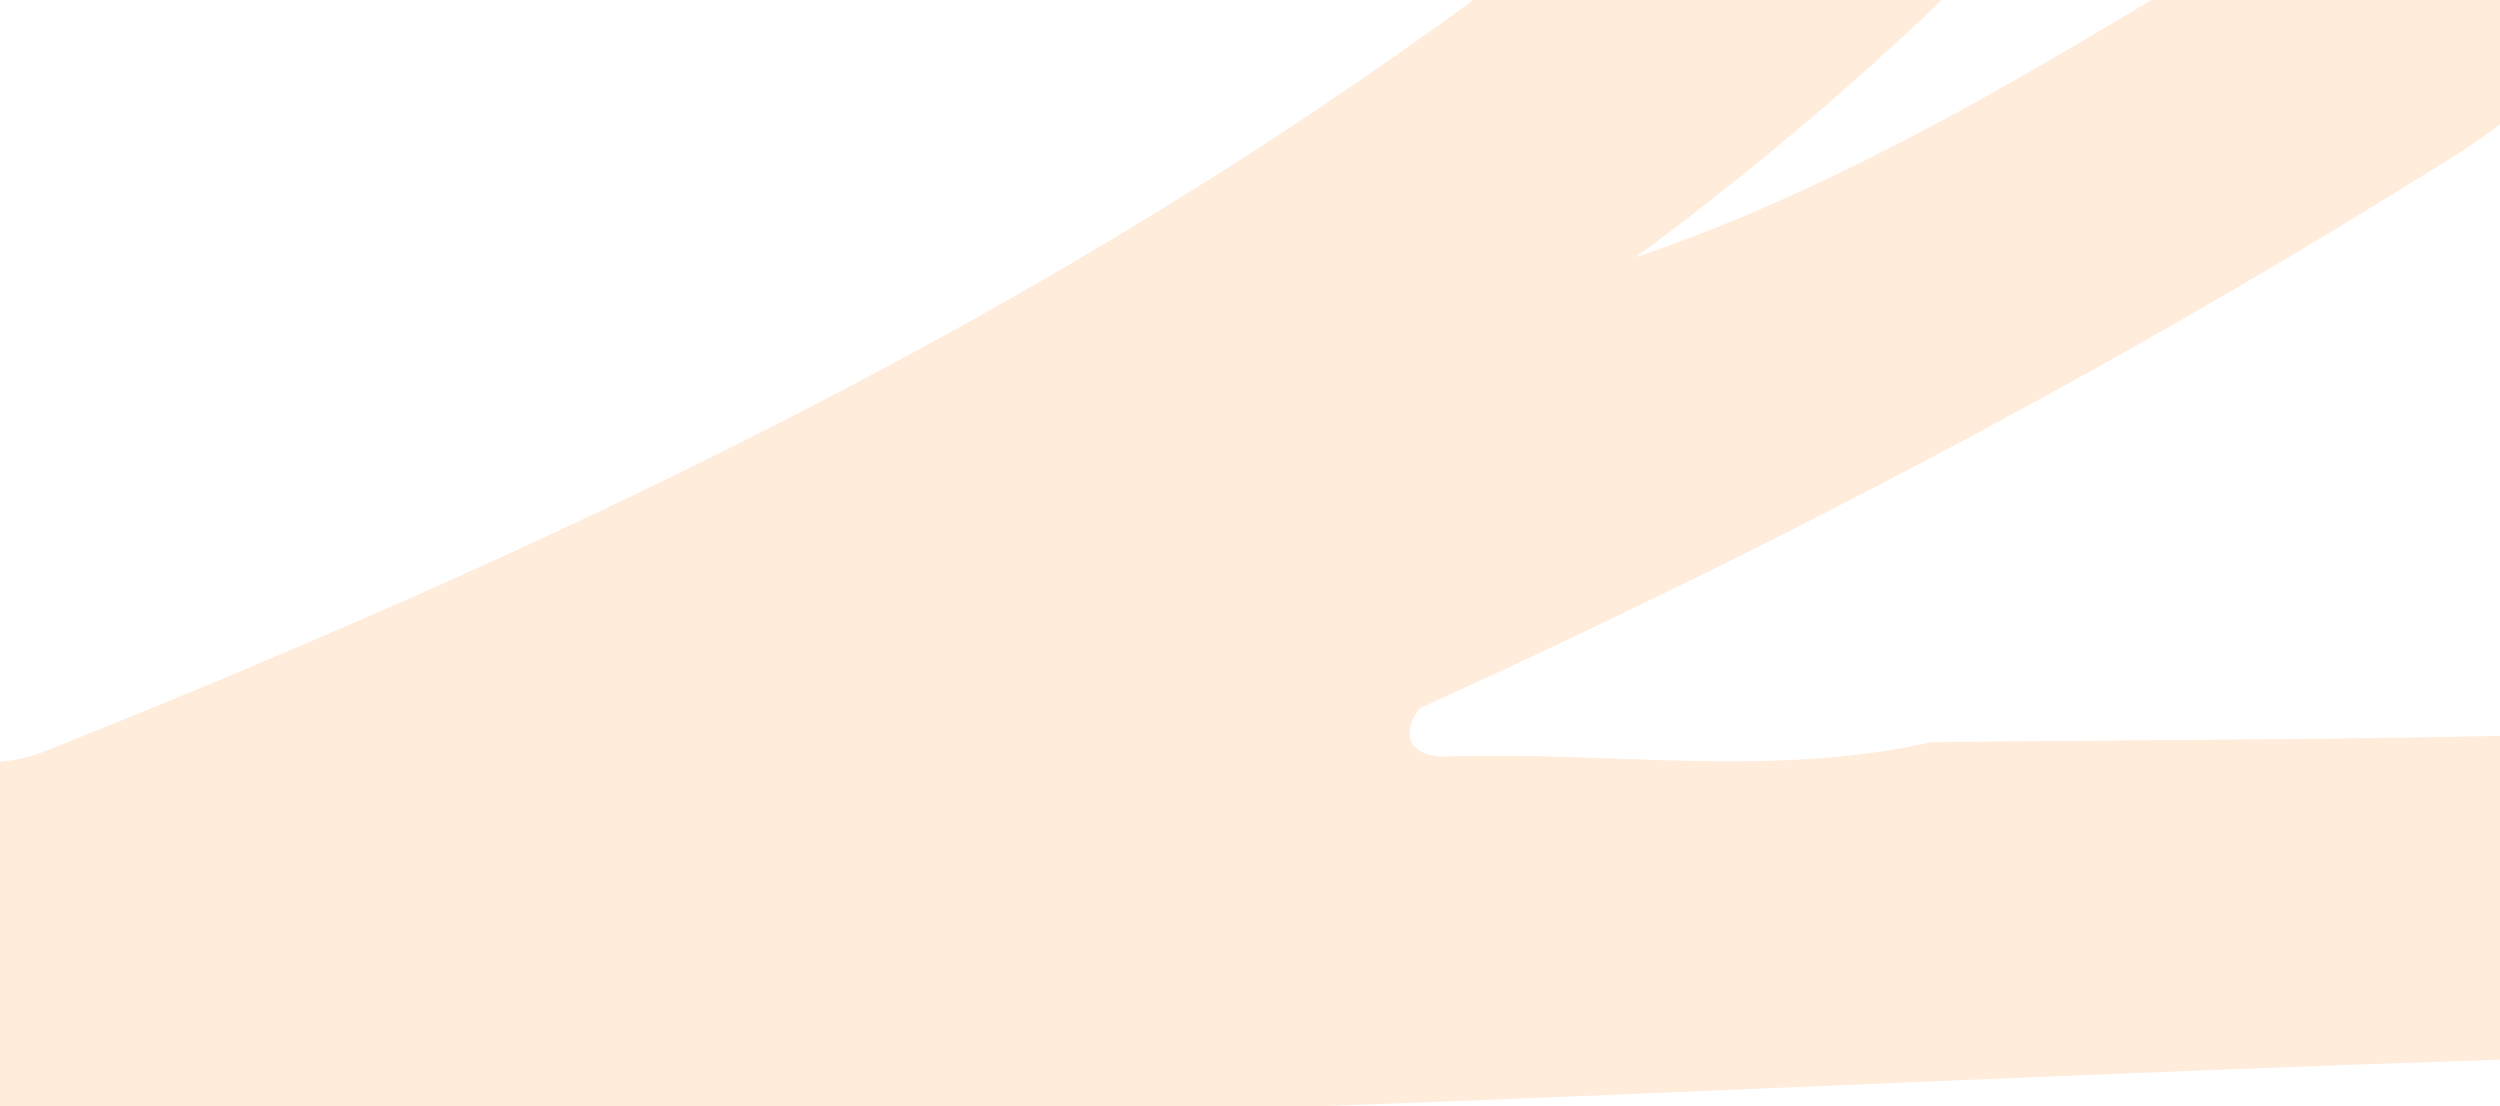 <?xml version="1.0" encoding="UTF-8"?>
<svg id="Calque_2" data-name="Calque 2" xmlns="http://www.w3.org/2000/svg" viewBox="0 0 2341.03 1036.06">
  <defs>
    <style>
      .cls-1 {
        fill: #fea14e;
        opacity: .2;
        stroke-width: 0px;
      }
    </style>
  </defs>
  <g id="Calque_1-2" data-name="Calque 1">
    <path class="cls-1" d="m1328.82,663.5c-22.18,32.02.77,45.83,25.24,44.96,151.44-5.4,303.89,20.61,454.39-13.5,124.38-1.38,248.78-1.85,373.15-3.3,53.15-.61,106.3-1.41,159.43-2.54v303.17c-369.2,11.94-738.47,30.06-1107.66,43.77H0v-322.91c14.27-.96,29.1-4.44,45.41-10.95,31.07-12.42,62.06-24.95,92.98-37.61,167.09-68.43,331.91-140.69,492.95-219.37,36.57-17.87,72.94-36.07,109.1-54.62,19.84-10.18,39.61-20.47,59.32-30.88C1001.09,253.44,1195.42,135.3,1379.62,0h438.71c-89.93,85.9-185.45,166.42-287.17,241.2,172.89-58.67,329.05-148.61,483.53-241.2h326.34v116.26c-24.51,19.42-53.66,36.53-80.82,53.39-106.62,66.19-214.83,129.43-324.46,190-197.97,109.39-400.6,210.1-606.93,303.85Z"/>
  </g>
</svg>
